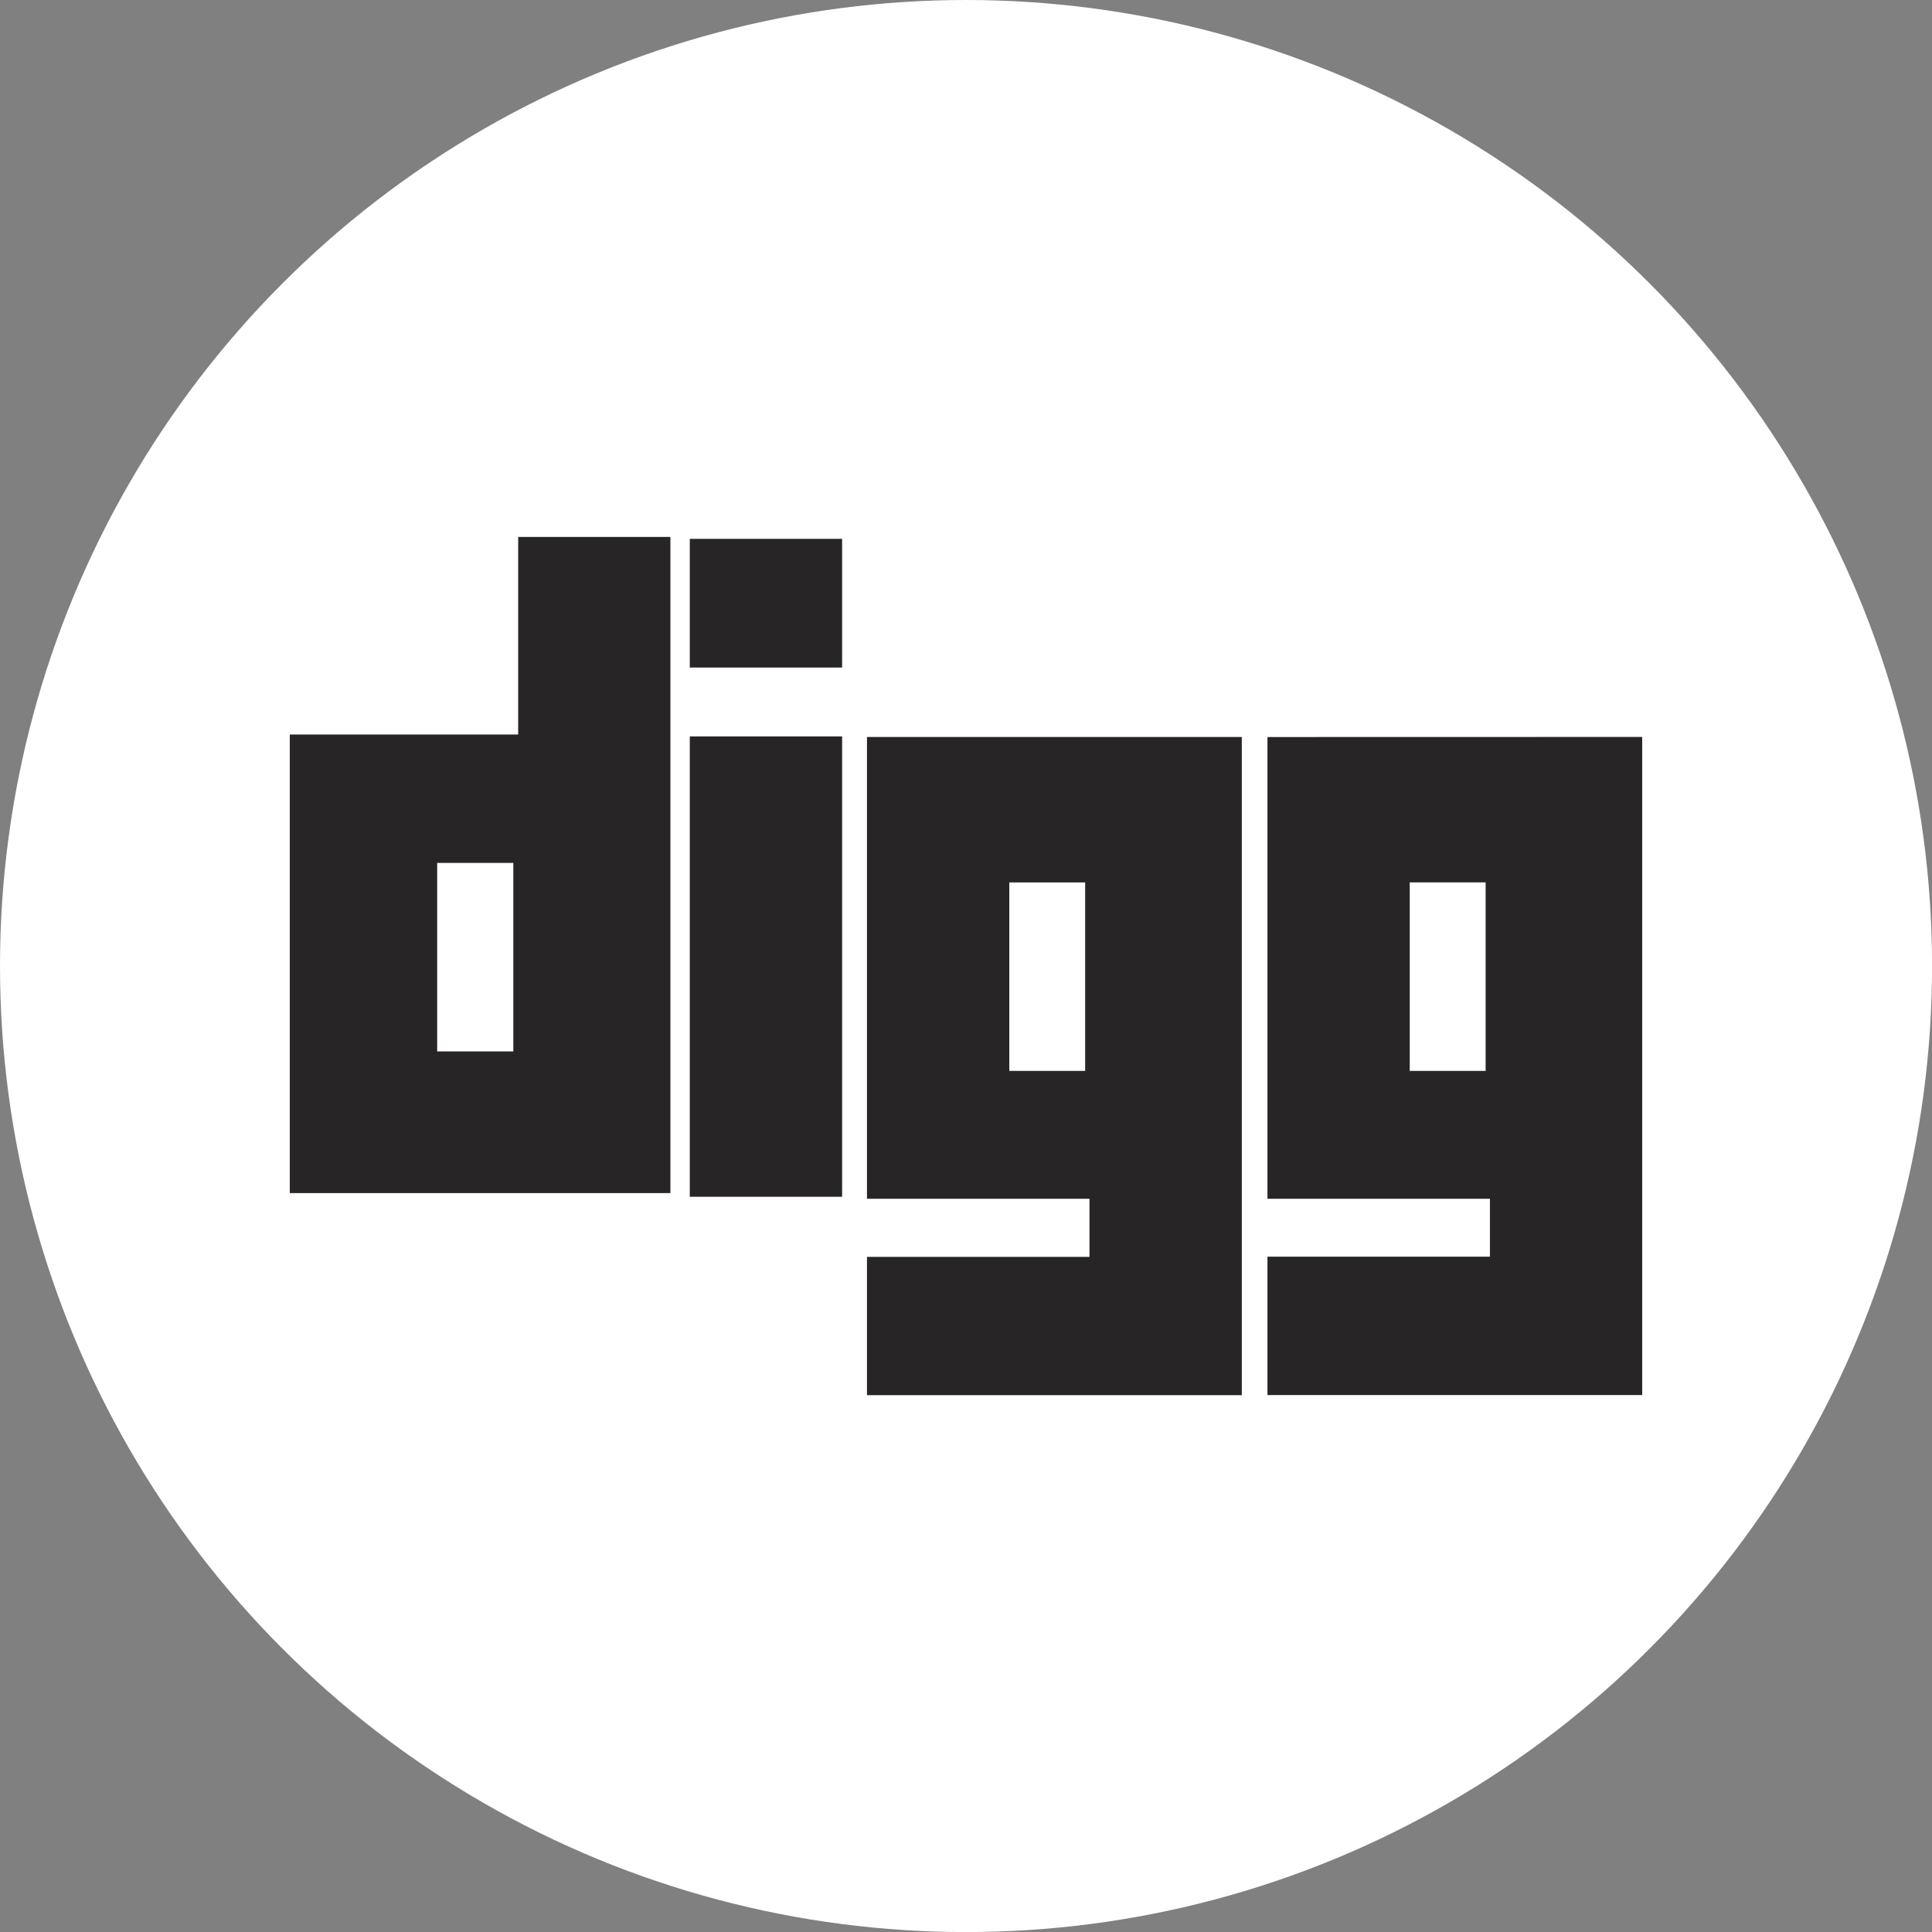 <?xml version="1.0"?>
<svg xmlns="http://www.w3.org/2000/svg" xmlns:xlink="http://www.w3.org/1999/xlink" xmlns:svgjs="http://svgjs.com/svgjs" version="1.1" width="512" height="512" x="0" y="0" viewBox="0 0 31.521 31.521" style="enable-background:new 0 0 512 512" xml:space="preserve" class=""><rect x="0" y="0" width="31.521" height="31.521" fill="#808080" stroke="none"/><circle r="15.761" cx="15.761" cy="15.761" fill="#ffffff" shape="circle"/><g transform="matrix(0.7,0,0,0.7,4.728,4.728)">
<g xmlns="http://www.w3.org/2000/svg">
	<path d="M5.323,10.365H0v10.689h8.871V5.76H5.323V10.365z M5.21,17.752H3.435v-4.394H5.21V17.752z M13.453,21.186h5.186v1.354   h-5.186v3.223h8.736v-15.34h-8.736V21.186z M16.77,13.813h1.768v4.393H16.77V13.813z M22.787,10.424v10.762h5.185v1.35h-5.185   v3.225h8.734V10.422L22.787,10.424L22.787,10.424z M27.872,18.205h-1.769v-4.393h1.769V18.205z M9.323,5.805h3.55v2.999h-3.55   V5.805z M9.323,10.41h3.55v10.729h-3.55V10.41z" fill="#272525" data-original="#000000" style="" class=""/>
</g>
<g xmlns="http://www.w3.org/2000/svg">
</g>
<g xmlns="http://www.w3.org/2000/svg">
</g>
<g xmlns="http://www.w3.org/2000/svg">
</g>
<g xmlns="http://www.w3.org/2000/svg">
</g>
<g xmlns="http://www.w3.org/2000/svg">
</g>
<g xmlns="http://www.w3.org/2000/svg">
</g>
<g xmlns="http://www.w3.org/2000/svg">
</g>
<g xmlns="http://www.w3.org/2000/svg">
</g>
<g xmlns="http://www.w3.org/2000/svg">
</g>
<g xmlns="http://www.w3.org/2000/svg">
</g>
<g xmlns="http://www.w3.org/2000/svg">
</g>
<g xmlns="http://www.w3.org/2000/svg">
</g>
<g xmlns="http://www.w3.org/2000/svg">
</g>
<g xmlns="http://www.w3.org/2000/svg">
</g>
<g xmlns="http://www.w3.org/2000/svg">
</g>
</g></svg>
